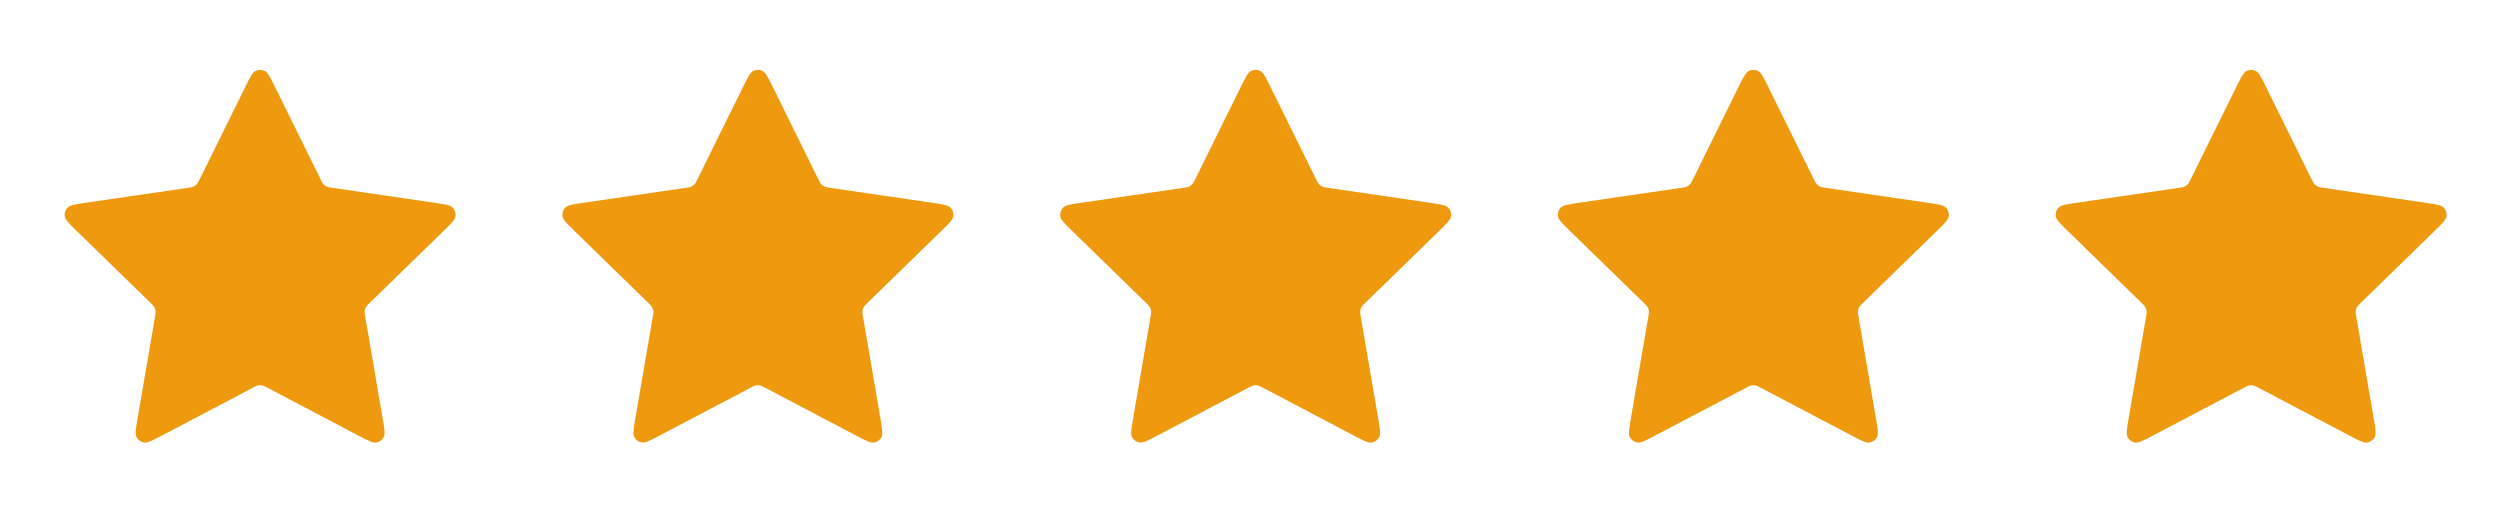 <svg width="108" height="23" viewBox="0 0 108 23" fill="none" xmlns="http://www.w3.org/2000/svg">
<path d="M10.595 3.757C10.802 3.338 10.905 3.129 11.045 3.062C11.167 3.004 11.309 3.004 11.431 3.062C11.571 3.129 11.674 3.338 11.881 3.757L13.84 7.726C13.901 7.849 13.931 7.911 13.976 7.959C14.015 8.001 14.062 8.036 14.115 8.06C14.174 8.088 14.242 8.098 14.379 8.118L18.761 8.758C19.223 8.826 19.453 8.859 19.56 8.972C19.653 9.07 19.697 9.205 19.679 9.339C19.659 9.493 19.492 9.656 19.158 9.981L15.988 13.069C15.889 13.165 15.839 13.213 15.808 13.27C15.779 13.321 15.761 13.377 15.754 13.434C15.746 13.499 15.758 13.567 15.781 13.703L16.529 18.064C16.608 18.524 16.648 18.754 16.573 18.89C16.509 19.009 16.394 19.093 16.262 19.117C16.109 19.145 15.902 19.037 15.489 18.82L11.572 16.759C11.449 16.695 11.388 16.663 11.324 16.65C11.267 16.639 11.209 16.639 11.152 16.65C11.087 16.663 11.026 16.695 10.904 16.759L6.986 18.82C6.573 19.037 6.367 19.145 6.214 19.117C6.081 19.093 5.967 19.009 5.902 18.89C5.828 18.754 5.867 18.524 5.946 18.064L6.694 13.703C6.718 13.567 6.729 13.499 6.721 13.434C6.714 13.377 6.696 13.321 6.668 13.27C6.636 13.213 6.587 13.165 6.488 13.069L3.318 9.981C2.984 9.656 2.817 9.493 2.797 9.339C2.779 9.205 2.823 9.07 2.915 8.972C3.022 8.859 3.253 8.826 3.714 8.758L8.097 8.118C8.233 8.098 8.301 8.088 8.361 8.06C8.413 8.036 8.46 8.001 8.5 7.959C8.544 7.911 8.575 7.849 8.636 7.726L10.595 3.757Z" fill="#EF990E"/>
<path d="M32.098 3.757C32.305 3.338 32.408 3.129 32.548 3.062C32.67 3.004 32.812 3.004 32.934 3.062C33.074 3.129 33.177 3.338 33.384 3.757L35.343 7.726C35.404 7.849 35.434 7.911 35.479 7.959C35.518 8.001 35.566 8.036 35.618 8.06C35.678 8.088 35.746 8.098 35.882 8.118L40.264 8.758C40.726 8.826 40.956 8.859 41.063 8.972C41.156 9.07 41.2 9.205 41.182 9.339C41.162 9.493 40.995 9.656 40.661 9.981L37.491 13.069C37.392 13.165 37.343 13.213 37.311 13.27C37.282 13.321 37.264 13.377 37.257 13.434C37.249 13.499 37.261 13.567 37.285 13.703L38.032 18.064C38.111 18.524 38.151 18.754 38.077 18.89C38.012 19.009 37.898 19.093 37.765 19.117C37.612 19.145 37.405 19.037 36.992 18.82L33.075 16.759C32.953 16.695 32.891 16.663 32.827 16.65C32.77 16.639 32.712 16.639 32.655 16.65C32.59 16.663 32.529 16.695 32.407 16.759L28.489 18.82C28.076 19.037 27.87 19.145 27.717 19.117C27.584 19.093 27.47 19.009 27.405 18.89C27.331 18.754 27.37 18.524 27.449 18.064L28.197 13.703C28.221 13.567 28.232 13.499 28.224 13.434C28.218 13.377 28.199 13.321 28.171 13.27C28.139 13.213 28.09 13.165 27.991 13.069L24.821 9.981C24.487 9.656 24.32 9.493 24.3 9.339C24.282 9.205 24.326 9.07 24.419 8.972C24.525 8.859 24.756 8.826 25.218 8.758L29.6 8.118C29.736 8.098 29.804 8.088 29.864 8.06C29.916 8.036 29.964 8.001 30.003 7.959C30.048 7.911 30.078 7.849 30.139 7.726L32.098 3.757Z" fill="#EF990E"/>
<path d="M53.601 3.757C53.808 3.338 53.911 3.129 54.051 3.062C54.173 3.004 54.315 3.004 54.437 3.062C54.577 3.129 54.68 3.338 54.887 3.757L56.846 7.726C56.907 7.849 56.937 7.911 56.982 7.959C57.021 8.001 57.069 8.036 57.121 8.06C57.181 8.088 57.249 8.098 57.385 8.118L61.767 8.758C62.229 8.826 62.46 8.859 62.566 8.972C62.659 9.07 62.703 9.205 62.685 9.339C62.665 9.493 62.498 9.656 62.164 9.981L58.994 13.069C58.895 13.165 58.846 13.213 58.814 13.27C58.786 13.321 58.767 13.377 58.761 13.434C58.753 13.499 58.764 13.567 58.788 13.703L59.536 18.064C59.614 18.524 59.654 18.754 59.58 18.89C59.515 19.009 59.401 19.093 59.268 19.117C59.115 19.145 58.908 19.037 58.495 18.82L54.578 16.759C54.456 16.695 54.395 16.663 54.33 16.65C54.273 16.639 54.215 16.639 54.158 16.65C54.093 16.663 54.032 16.695 53.91 16.759L49.993 18.82C49.58 19.037 49.373 19.145 49.22 19.117C49.087 19.093 48.973 19.009 48.908 18.89C48.834 18.754 48.874 18.524 48.953 18.064L49.7 13.703C49.724 13.567 49.736 13.499 49.728 13.434C49.721 13.377 49.703 13.321 49.674 13.27C49.642 13.213 49.593 13.165 49.494 13.069L46.324 9.981C45.99 9.656 45.823 9.493 45.803 9.339C45.785 9.205 45.829 9.07 45.922 8.972C46.028 8.859 46.259 8.826 46.721 8.758L51.103 8.118C51.239 8.098 51.307 8.088 51.367 8.06C51.419 8.036 51.467 8.001 51.506 7.959C51.551 7.911 51.581 7.849 51.642 7.726L53.601 3.757Z" fill="#EF990E"/>
<path d="M75.104 3.757C75.311 3.338 75.414 3.129 75.554 3.062C75.676 3.004 75.818 3.004 75.94 3.062C76.08 3.129 76.183 3.338 76.39 3.757L78.349 7.726C78.41 7.849 78.441 7.911 78.485 7.959C78.525 8.001 78.572 8.036 78.624 8.06C78.684 8.088 78.752 8.098 78.888 8.118L83.271 8.758C83.732 8.826 83.963 8.859 84.07 8.972C84.162 9.07 84.206 9.205 84.189 9.339C84.168 9.493 84.001 9.656 83.667 9.981L80.497 13.069C80.398 13.165 80.349 13.213 80.317 13.27C80.289 13.321 80.271 13.377 80.264 13.434C80.256 13.499 80.267 13.567 80.291 13.703L81.039 18.064C81.118 18.524 81.157 18.754 81.083 18.89C81.018 19.009 80.904 19.093 80.771 19.117C80.618 19.145 80.412 19.037 79.999 18.82L76.081 16.759C75.959 16.695 75.898 16.663 75.833 16.65C75.776 16.639 75.718 16.639 75.661 16.65C75.597 16.663 75.536 16.695 75.414 16.759L71.496 18.82C71.083 19.037 70.876 19.145 70.724 19.117C70.591 19.093 70.476 19.009 70.412 18.89C70.337 18.754 70.377 18.524 70.456 18.064L71.204 13.703C71.227 13.567 71.239 13.499 71.231 13.434C71.224 13.377 71.206 13.321 71.177 13.27C71.145 13.213 71.096 13.165 70.997 13.069L67.827 9.981C67.493 9.656 67.326 9.493 67.306 9.339C67.288 9.205 67.332 9.07 67.425 8.972C67.532 8.859 67.762 8.826 68.224 8.758L72.606 8.118C72.743 8.098 72.811 8.088 72.87 8.06C72.922 8.036 72.97 8.001 73.009 7.959C73.054 7.911 73.084 7.849 73.145 7.726L75.104 3.757Z" fill="#EF990E"/>
<path d="M96.608 3.757C96.814 3.338 96.917 3.129 97.058 3.062C97.18 3.004 97.321 3.004 97.443 3.062C97.583 3.129 97.686 3.338 97.893 3.757L99.852 7.726C99.913 7.849 99.944 7.911 99.988 7.959C100.028 8.001 100.075 8.036 100.128 8.06C100.187 8.088 100.255 8.098 100.391 8.118L104.774 8.758C105.235 8.826 105.466 8.859 105.573 8.972C105.666 9.07 105.709 9.205 105.692 9.339C105.671 9.493 105.504 9.656 105.17 9.981L102 13.069C101.901 13.165 101.852 13.213 101.82 13.27C101.792 13.321 101.774 13.377 101.767 13.434C101.759 13.499 101.771 13.567 101.794 13.703L102.542 18.064C102.621 18.524 102.66 18.754 102.586 18.89C102.522 19.009 102.407 19.093 102.274 19.117C102.121 19.145 101.915 19.037 101.502 18.82L97.584 16.759C97.462 16.695 97.401 16.663 97.337 16.65C97.28 16.639 97.221 16.639 97.164 16.65C97.1 16.663 97.039 16.695 96.917 16.759L92.999 18.82C92.586 19.037 92.379 19.145 92.227 19.117C92.094 19.093 91.979 19.009 91.915 18.89C91.841 18.754 91.88 18.524 91.959 18.064L92.707 13.703C92.73 13.567 92.742 13.499 92.734 13.434C92.727 13.377 92.709 13.321 92.68 13.27C92.649 13.213 92.599 13.165 92.5 13.069L89.331 9.981C88.996 9.656 88.829 9.493 88.809 9.339C88.791 9.205 88.835 9.07 88.928 8.972C89.035 8.859 89.265 8.826 89.727 8.758L94.109 8.118C94.246 8.098 94.314 8.088 94.373 8.06C94.426 8.036 94.473 8.001 94.512 7.959C94.557 7.911 94.587 7.849 94.648 7.726L96.608 3.757Z" fill="#EF990E"/>
</svg>
